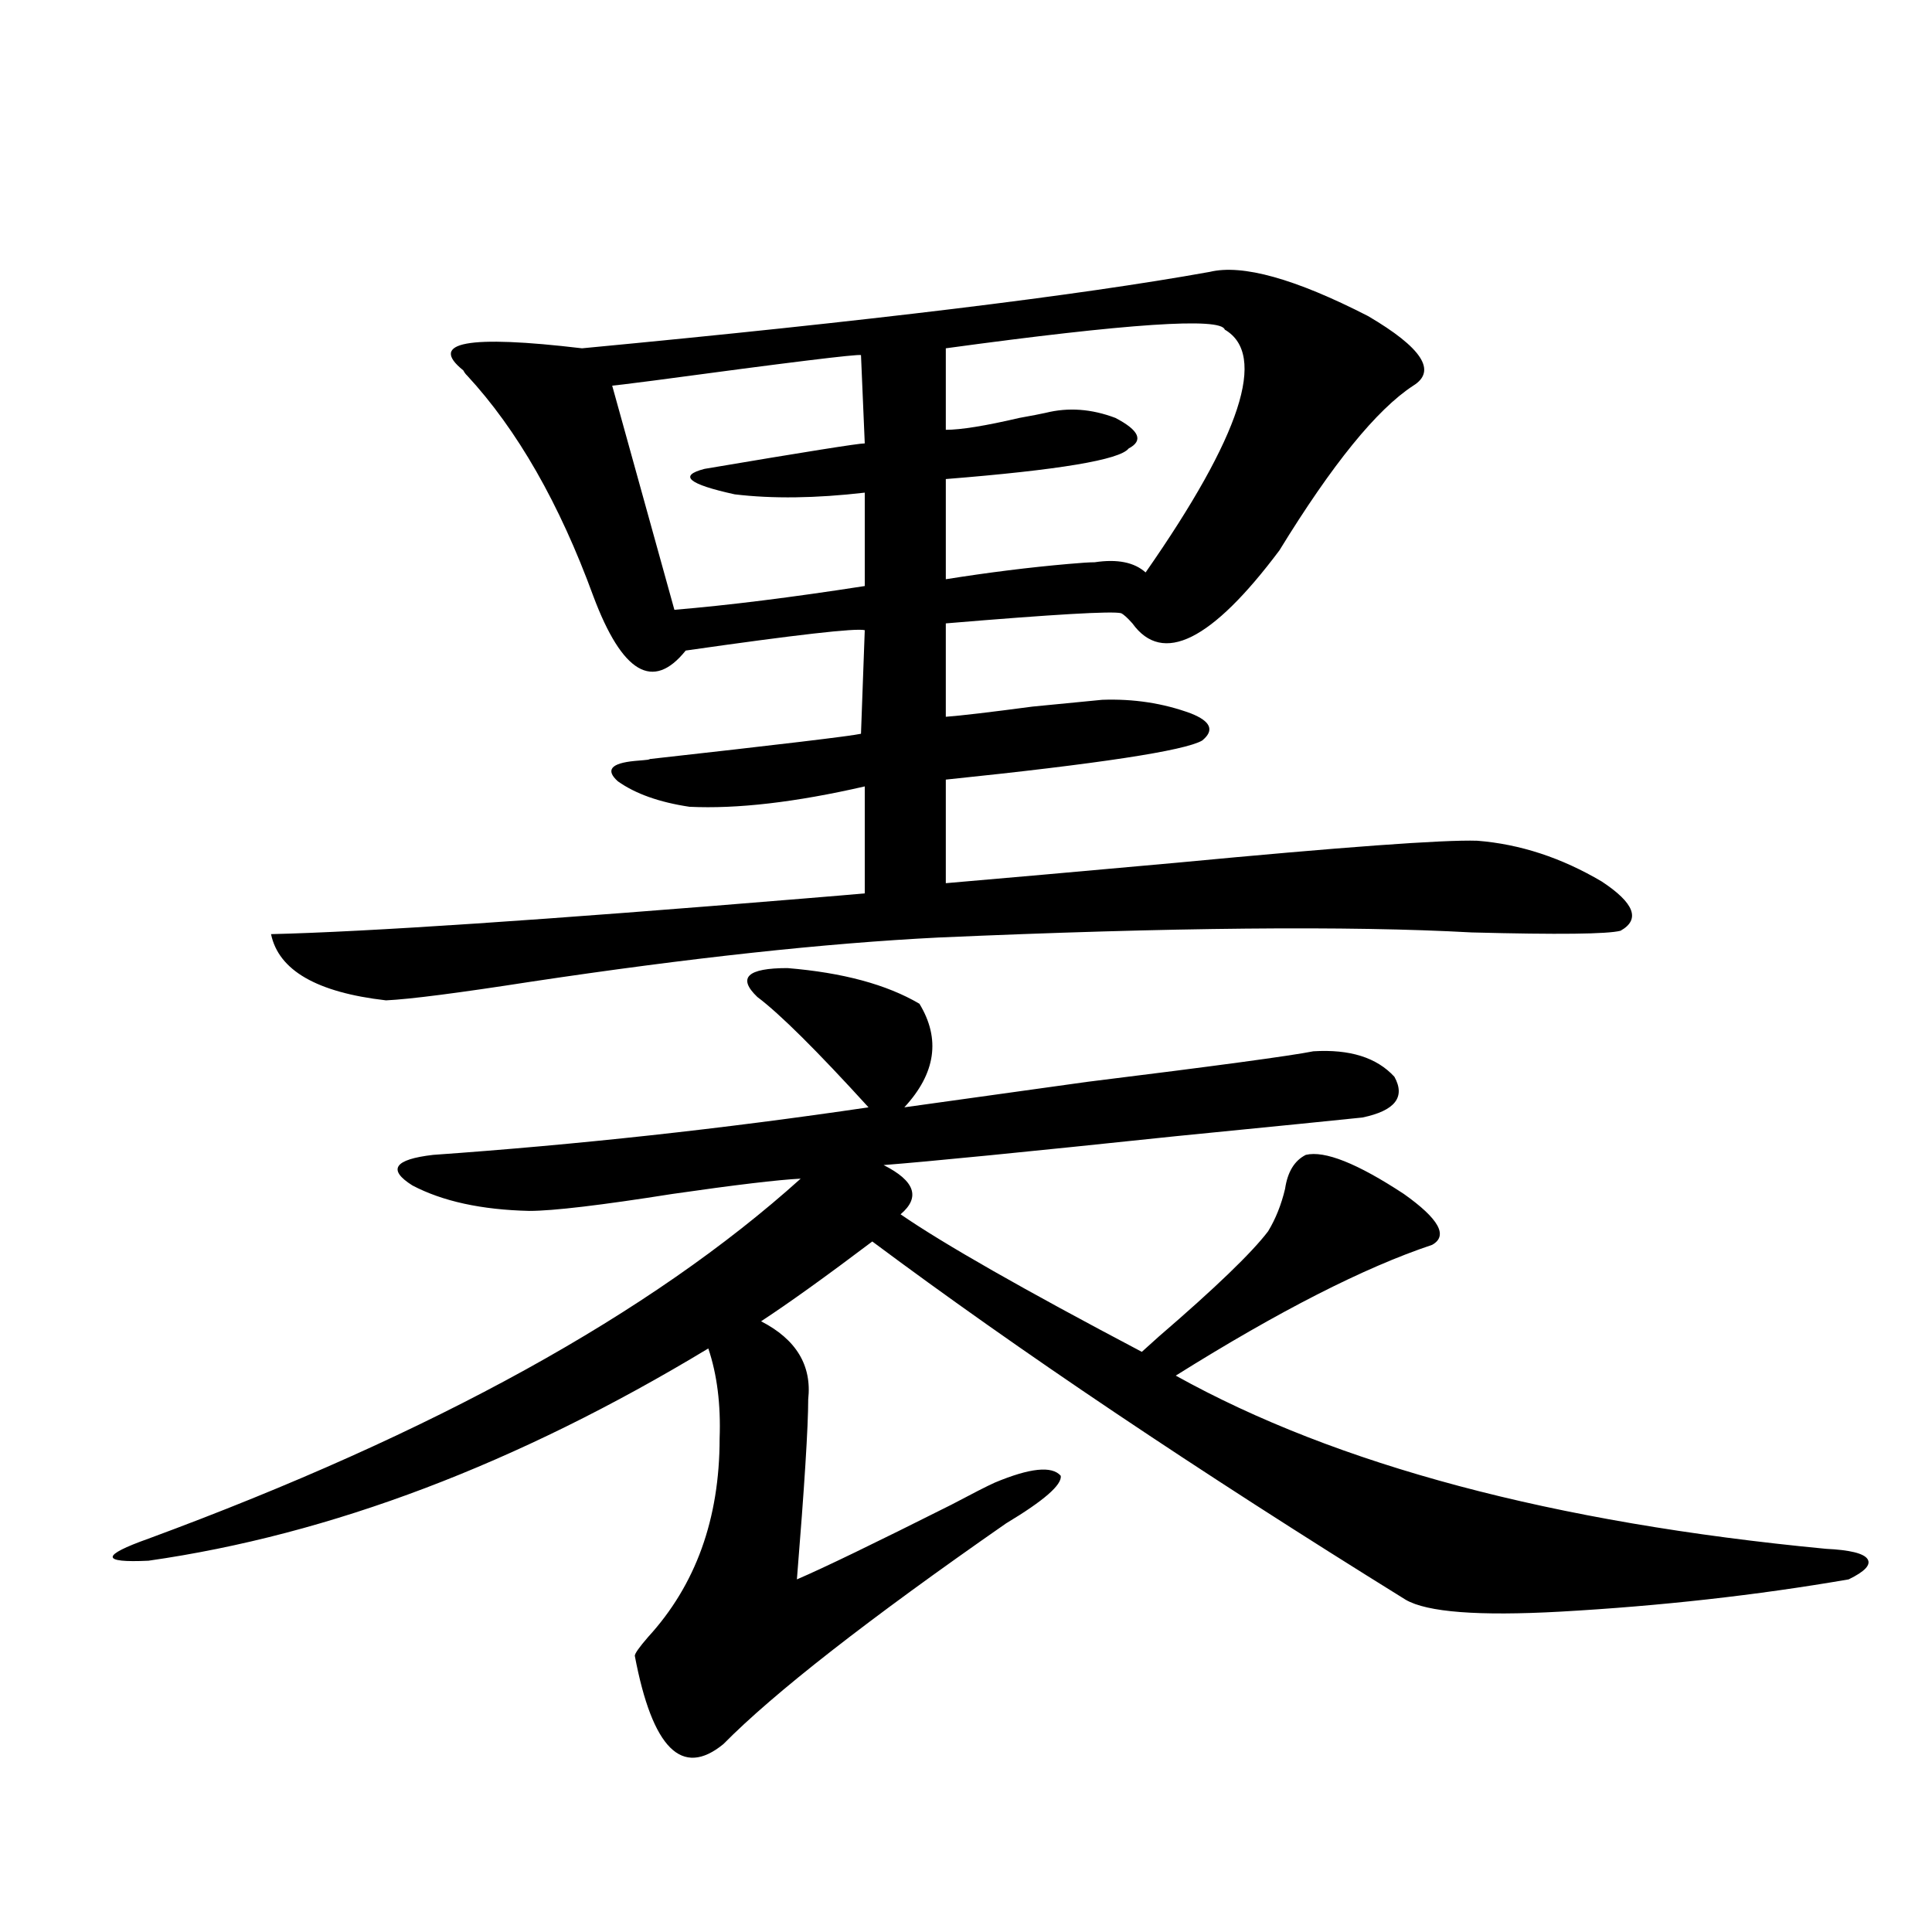<?xml version="1.0" encoding="utf-8"?>
<!-- Generator: Adobe Illustrator 16.0.0, SVG Export Plug-In . SVG Version: 6.00 Build 0)  -->
<!DOCTYPE svg PUBLIC "-//W3C//DTD SVG 1.1//EN" "http://www.w3.org/Graphics/SVG/1.1/DTD/svg11.dtd">
<svg version="1.1" id="图层_1" xmlns="http://www.w3.org/2000/svg" xmlns:xlink="http://www.w3.org/1999/xlink" x="0px" y="0px"
	 width="1000px" height="1000px" viewBox="0 0 1000 1000" enable-background="new 0 0 1000 1000" xml:space="preserve">
<path d="M475.891,519.539c11.052,18.169,8.445,36.035-7.805,53.613c20.808-2.925,52.347-7.319,94.632-13.184
	c66.34-8.198,105.363-13.472,117.07-15.82c18.856-1.167,32.835,3.228,41.95,13.184c5.854,10.547,0.32,17.578-16.585,21.094
	c-11.066,1.181-43.261,4.395-96.583,9.668c-78.047,8.212-128.457,13.184-151.216,14.941c16.25,8.212,19.177,16.699,8.78,25.488
	c22.104,15.243,63.733,38.974,124.875,71.191c1.296-1.167,4.223-3.804,8.78-7.91c29.268-25.187,48.124-43.354,56.584-54.492
	c3.902-6.44,6.829-13.761,8.78-21.973c1.296-8.789,4.878-14.64,10.731-17.578c9.756-2.335,26.661,4.395,50.73,20.215
	c18.201,12.896,23.079,21.685,14.634,26.367c-35.121,11.728-79.357,34.277-132.68,67.676
	c83.245,46.294,195.438,76.177,336.577,89.648c12.348,0.591,19.512,2.349,21.463,5.273c1.951,2.938-1.311,6.454-9.756,10.547
	c-47.483,8.198-97.238,13.761-149.265,16.699c-42.285,2.335-68.946,0.288-79.998-6.152
	c-108.625-67.374-200.65-129.199-276.091-185.449c-24.069,18.169-43.261,31.942-57.56,41.309c18.201,9.38,26.341,22.852,24.39,40.43
	c0,14.063-1.951,45.126-5.854,93.164c13.658-5.851,40.319-18.745,79.998-38.672c11.052-5.851,18.536-9.668,22.438-11.426
	c18.201-7.608,29.588-8.789,34.146-3.516c0.641,4.696-8.78,12.896-28.292,24.609c-71.553,49.796-120.332,87.891-146.338,114.258
	c-21.463,17.578-36.752,2.335-45.853-45.703c0-1.181,2.271-4.395,6.829-9.668c24.71-26.944,37.072-61.222,37.072-102.832
	c0.641-17.578-1.311-33.097-5.854-46.582c-98.869,59.766-195.452,96.392-289.749,109.863c-24.725,1.181-24.725-2.637,0-11.426
	c147.634-54.492,260.146-116.593,337.553-186.328c-11.707,0.591-33.825,3.228-66.34,7.91c-37.072,5.864-61.797,8.789-74.145,8.789
	c-24.725-0.577-44.877-4.972-60.486-13.184c-13.018-8.198-9.436-13.472,10.731-15.82c74.785-5.273,149.905-13.472,225.36-24.609
	c-26.676-29.292-45.853-48.34-57.56-57.129c-10.411-9.956-5.213-14.941,15.609-14.941
	C436.212,503.431,458.971,509.583,475.891,519.539z M626.131,140.73c16.905-4.093,44.222,3.516,81.949,22.852
	c27.957,16.411,35.762,28.427,23.414,36.035c-18.871,12.305-41.95,40.731-69.267,85.254c-35.121,46.884-60.486,59.478-76.096,37.793
	c-2.606-2.925-4.558-4.683-5.854-5.273c-4.558-1.167-34.801,0.591-90.729,5.273v48.34c7.805-0.577,22.759-2.335,44.877-5.273
	c18.201-1.758,30.243-2.925,36.097-3.516c16.25-0.577,31.539,1.758,45.853,7.031c10.396,4.106,12.348,8.789,5.854,14.063
	c-9.115,5.273-53.337,12.017-132.68,20.215v53.613c27.316-2.335,66.98-5.851,119.021-10.547
	c86.492-8.198,138.533-12.003,156.094-11.426c22.104,1.758,43.566,8.789,64.389,21.094c16.905,11.138,20.152,19.638,9.756,25.488
	c-6.509,1.758-32.194,2.06-77.071,0.879c-63.748-3.516-155.773-2.637-276.091,2.637c-58.535,2.938-128.777,10.547-210.727,22.852
	c-37.728,5.864-62.772,9.091-75.12,9.668c-35.776-4.093-55.608-15.519-59.511-34.277c49.42-1.167,141.46-7.319,276.091-18.457
	c14.299-1.167,24.71-2.046,31.219-2.637v-55.371c-35.776,8.212-66.02,11.728-90.729,10.547
	c-15.609-2.335-27.972-6.729-37.072-13.184c-6.509-5.851-3.582-9.366,8.78-10.547c7.149-0.577,9.421-0.879,6.829-0.879
	c68.291-7.608,105.028-12.003,110.241-13.184l1.951-53.613c-4.558-1.167-35.456,2.349-92.681,10.547
	c-16.92,21.094-32.85,11.728-47.804-28.125c-17.561-48.038-39.358-86.133-65.364-114.258c-0.655-0.577-1.311-1.456-1.951-2.637
	c-18.216-14.64,2.271-18.457,61.462-11.426C449.55,166.219,557.84,153.035,626.131,140.73z M445.647,183.797
	c-1.951-0.577-37.728,3.817-107.314,13.184c-13.658,1.758-20.822,2.637-21.463,2.637l32.194,116.016
	c27.957-2.335,60.807-6.44,98.534-12.305v-48.34c-25.365,2.938-47.804,3.228-67.315,0.879c-24.069-5.273-29.268-9.668-15.609-13.184
	c52.026-8.789,79.663-13.184,82.925-13.184L445.647,183.797z M633.936,170.613c-1.951-6.44-50.09-3.214-144.387,9.668v42.188
	c7.805,0,20.487-2.046,38.048-6.152c6.494-1.167,11.052-2.046,13.658-2.637c11.707-2.925,23.734-2.046,36.097,2.637
	c12.348,6.454,14.634,11.728,6.829,15.82c-4.558,5.864-36.097,11.138-94.632,15.82v51.855c22.104-3.516,43.246-6.152,63.413-7.91
	c6.494-0.577,11.052-0.879,13.658-0.879c11.707-1.758,20.487,0,26.341,5.273C642.381,225.407,656.039,183.509,633.936,170.613z"/>
</svg>

